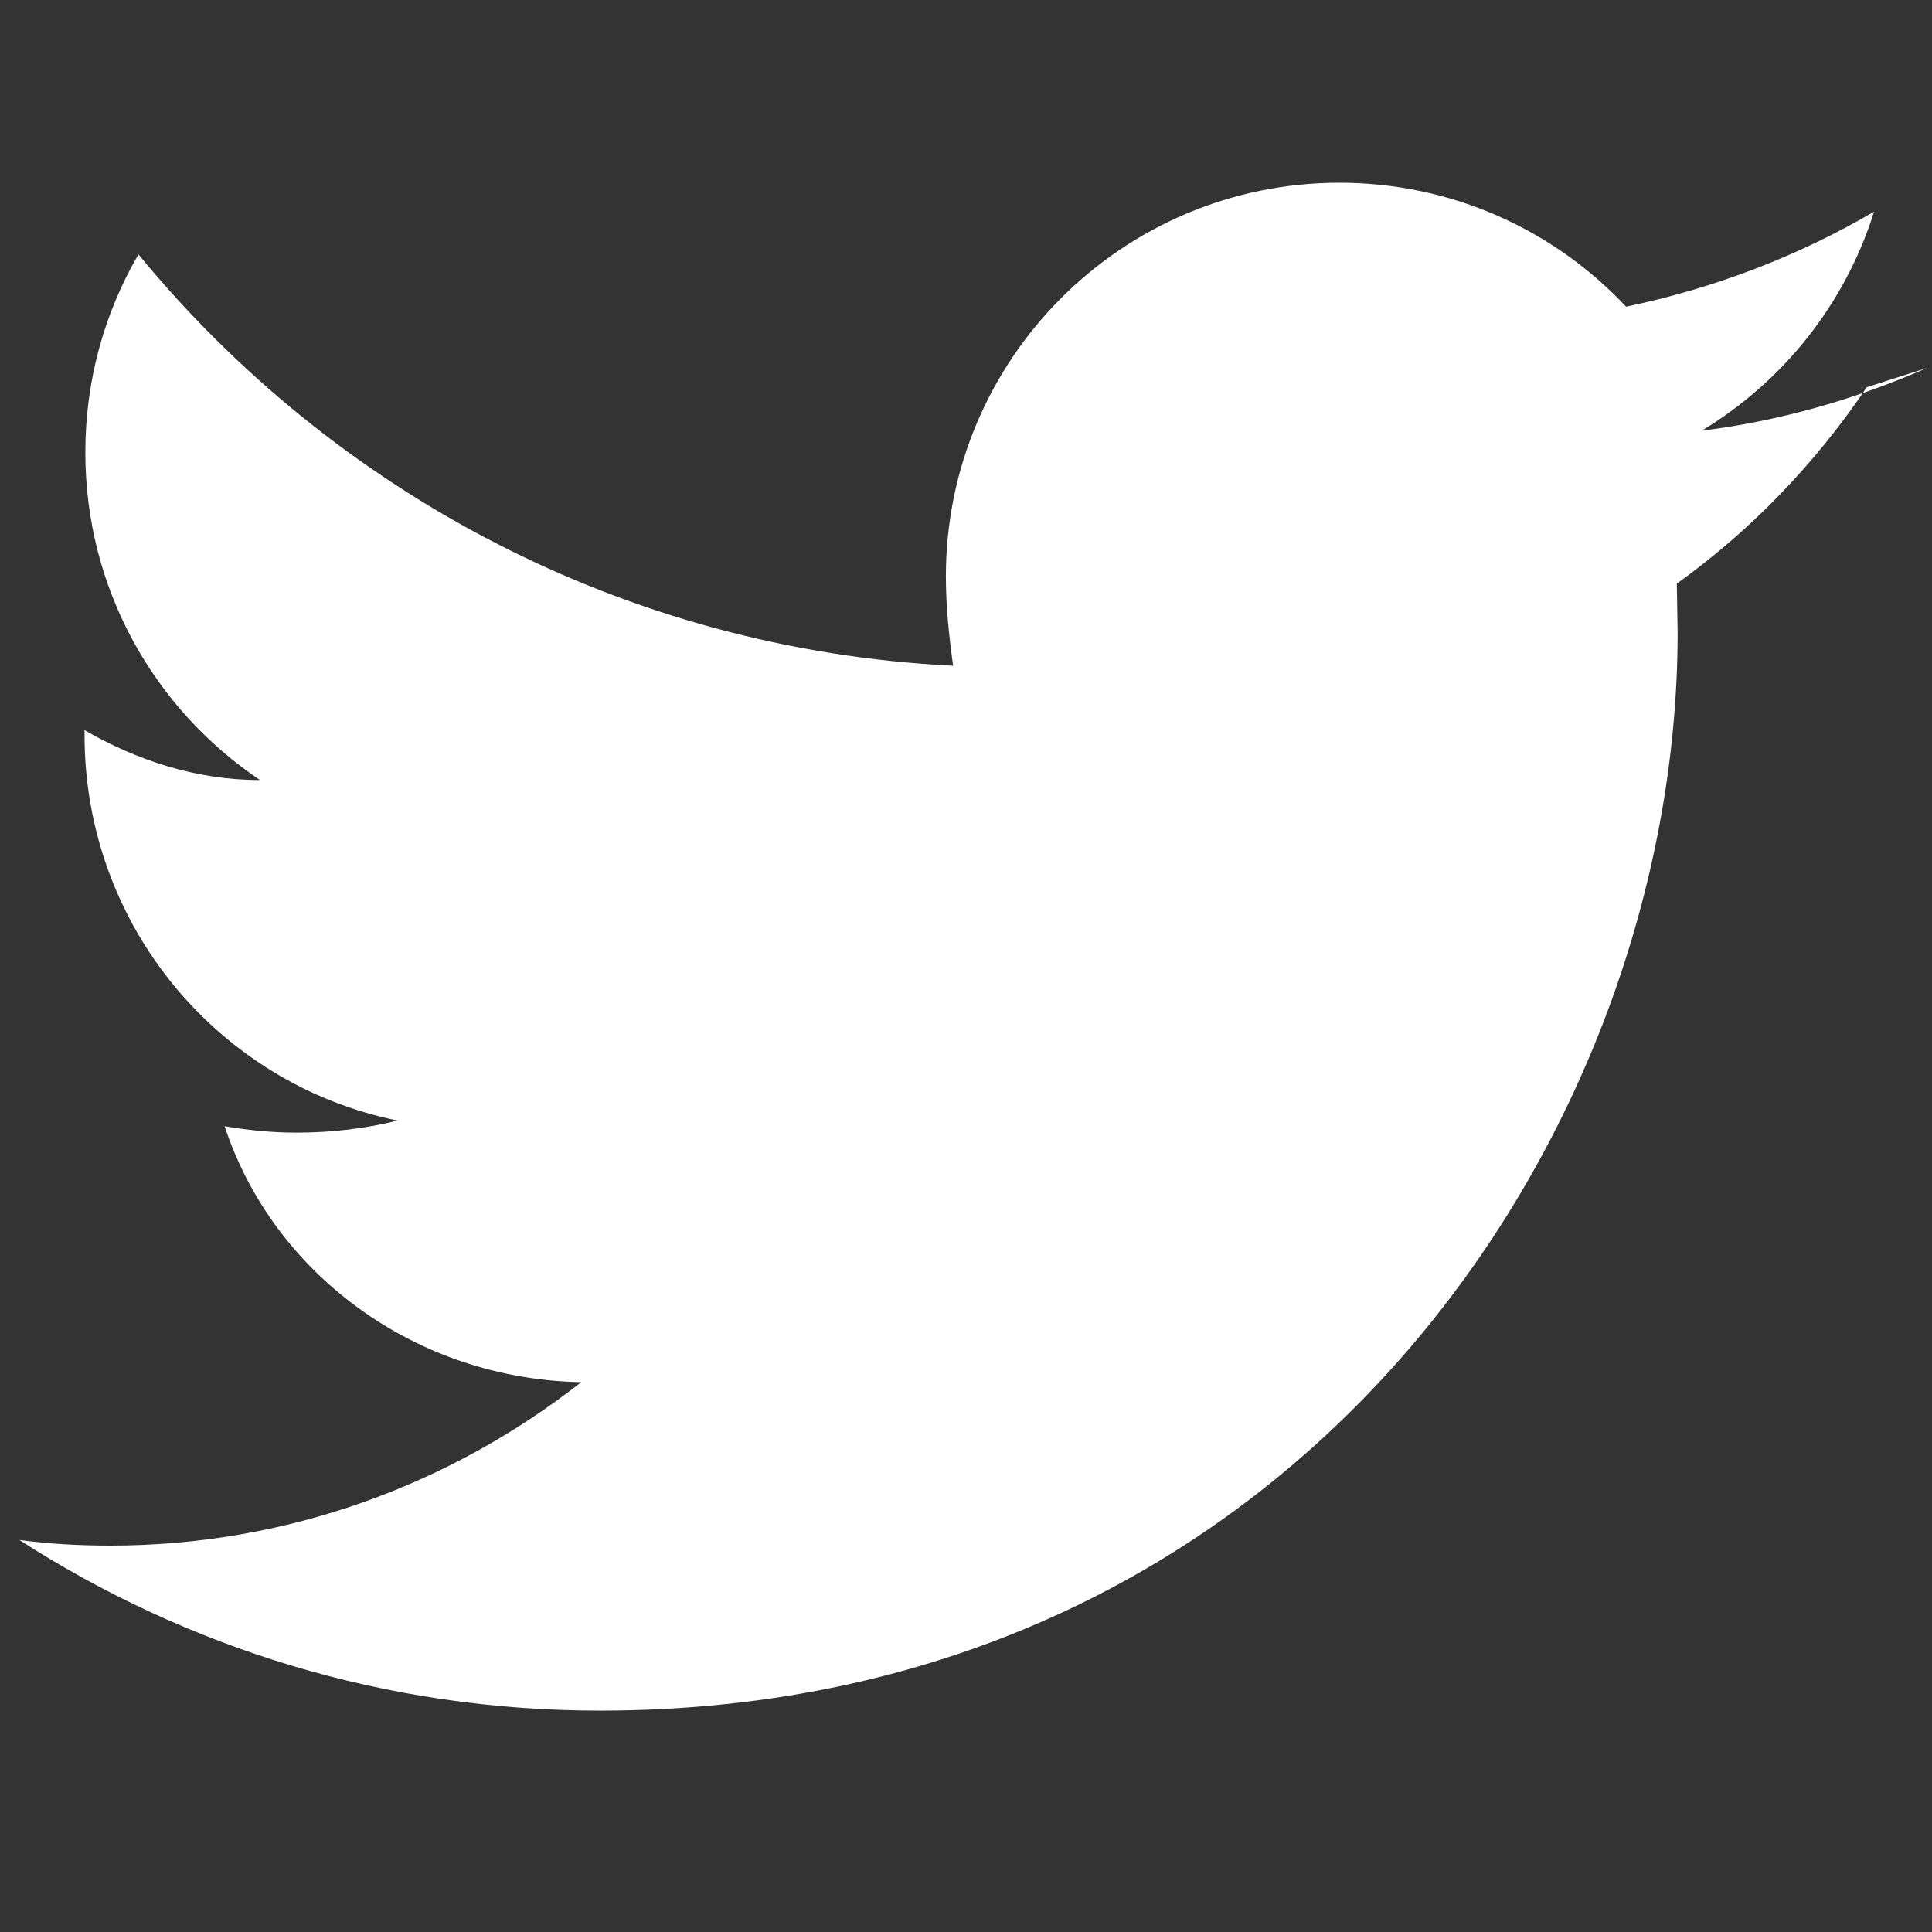 <svg xmlns="http://www.w3.org/2000/svg" viewBox="0 0 24 24" fill="#FFFFFF">
    <rect x="0" y="0" width="24" height="24" fill="#333333" stroke="none"/>
    <path d="M23.94 4.57c-.89.39-1.83.66-2.8.78 1.01-.61 1.78-1.57 2.14-2.72-.94.55-1.98.95-3.08 1.18-.89-.95-2.16-1.54-3.56-1.54-2.7 0-4.89 2.19-4.89 4.89 0 .38.04.75.09 1.11-4.07-.2-7.69-2.15-10.12-5.11-.42.72-.66 1.56-.66 2.46 0 1.7.86 3.19 2.17 4.07-.8 0-1.54-.25-2.18-.62v.06c0 2.37 1.67 4.34 3.89 4.79-.4.1-.82.15-1.26.15-.3 0-.6-.03-.89-.08.6 1.82 2.35 3.14 4.43 3.18-1.62 1.27-3.65 2.03-5.85 2.03-.38 0-.76-.02-1.13-.07 2.08 1.34 4.55 2.12 7.21 2.12 8.65 0 13.39-7.17 13.39-13.39l-.01-.61c.92-.66 1.72-1.49 2.36-2.44z"/>
</svg>
